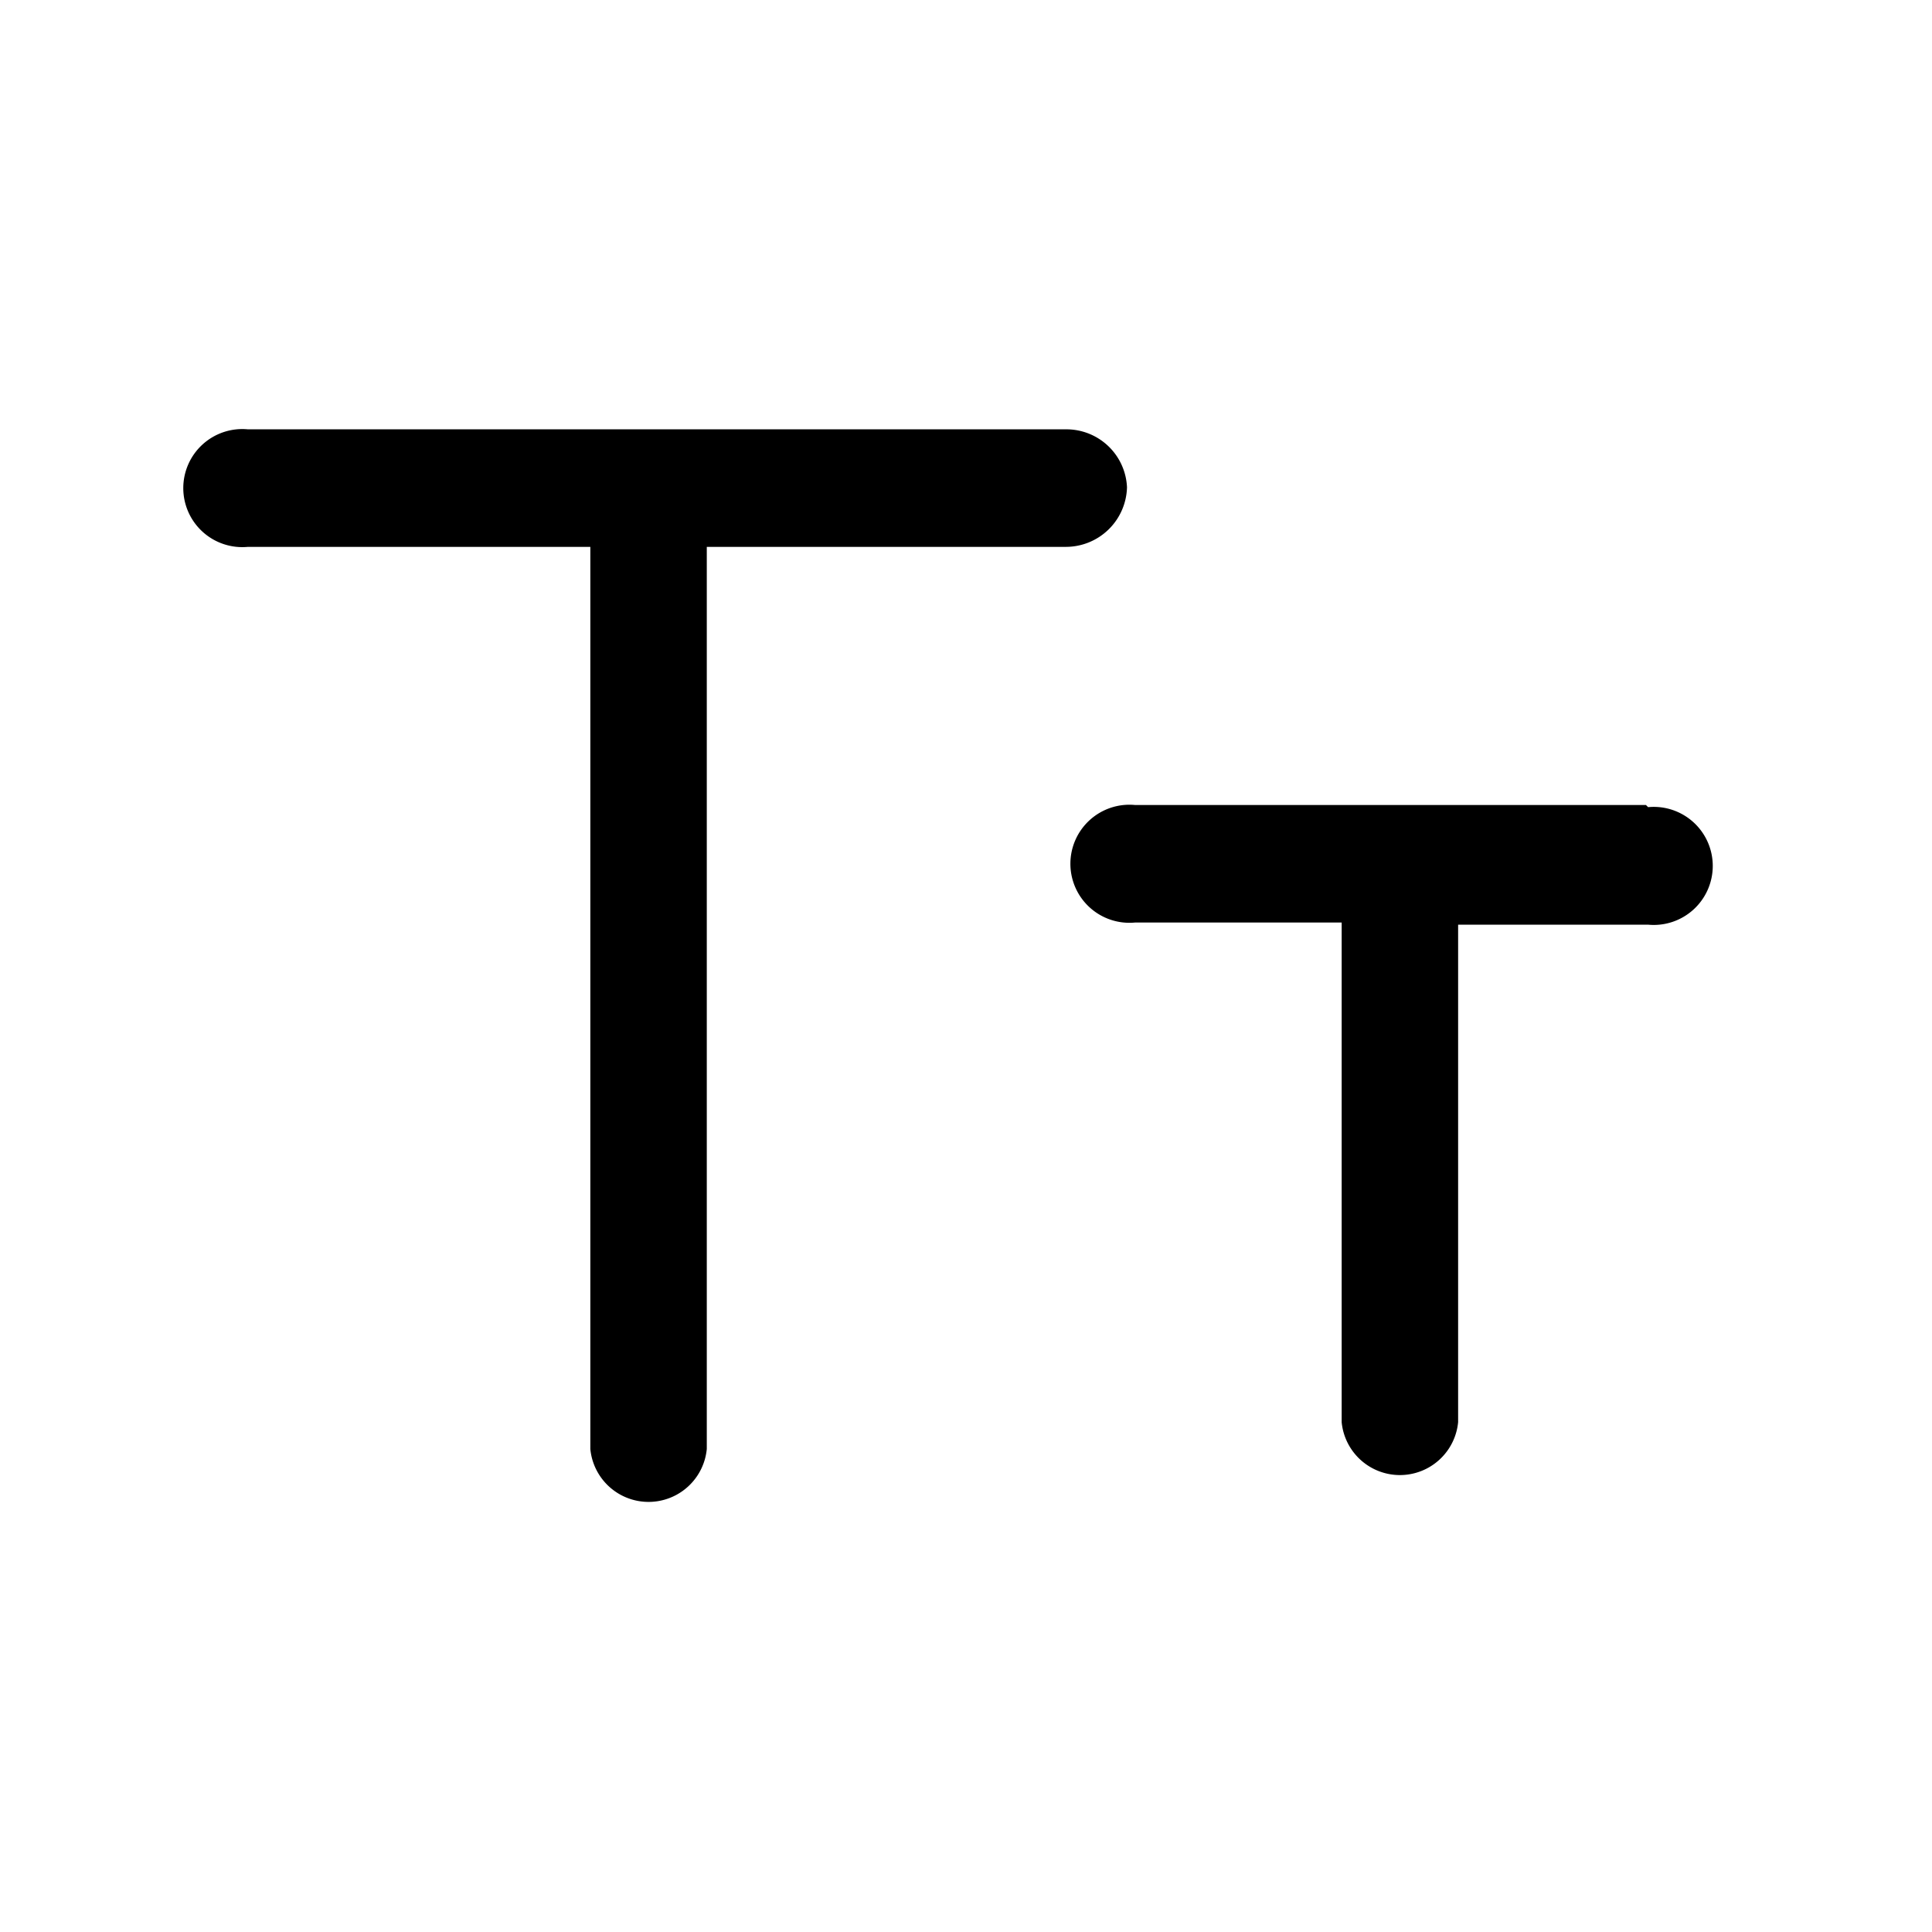 <?xml version="1.0" encoding="utf-8"?><!-- Скачано с сайта svg4.ru / Downloaded from svg4.ru -->
<svg fill="#000000" width="800px" height="800px" viewBox="0 0 36 36" version="1.1"  preserveAspectRatio="xMidYMid meet" xmlns="http://www.w3.org/2000/svg" xmlns:xlink="http://www.w3.org/1999/xlink">
    <title>font-size-line</title>
    <path d="M21,9.08A1.13,1.13,0,0,0,19.86,8H4.62a1.1,1.1,0,1,0,0,2.19H11V27a1.09,1.09,0,0,0,2.17,0V10.19h6.69A1.14,1.14,0,0,0,21,9.08Z" class="clr-i-outline clr-i-outline-path-1"></path><path d="M30.67,15H21.15a1.1,1.1,0,1,0,0,2.19H25V26.5a1.09,1.09,0,0,0,2.17,0V17.23h3.54a1.1,1.1,0,1,0,0-2.19Z" class="clr-i-outline clr-i-outline-path-2"></path>
    <rect x="0" y="0" width="36" height="36" fill-opacity="0"/>
</svg>